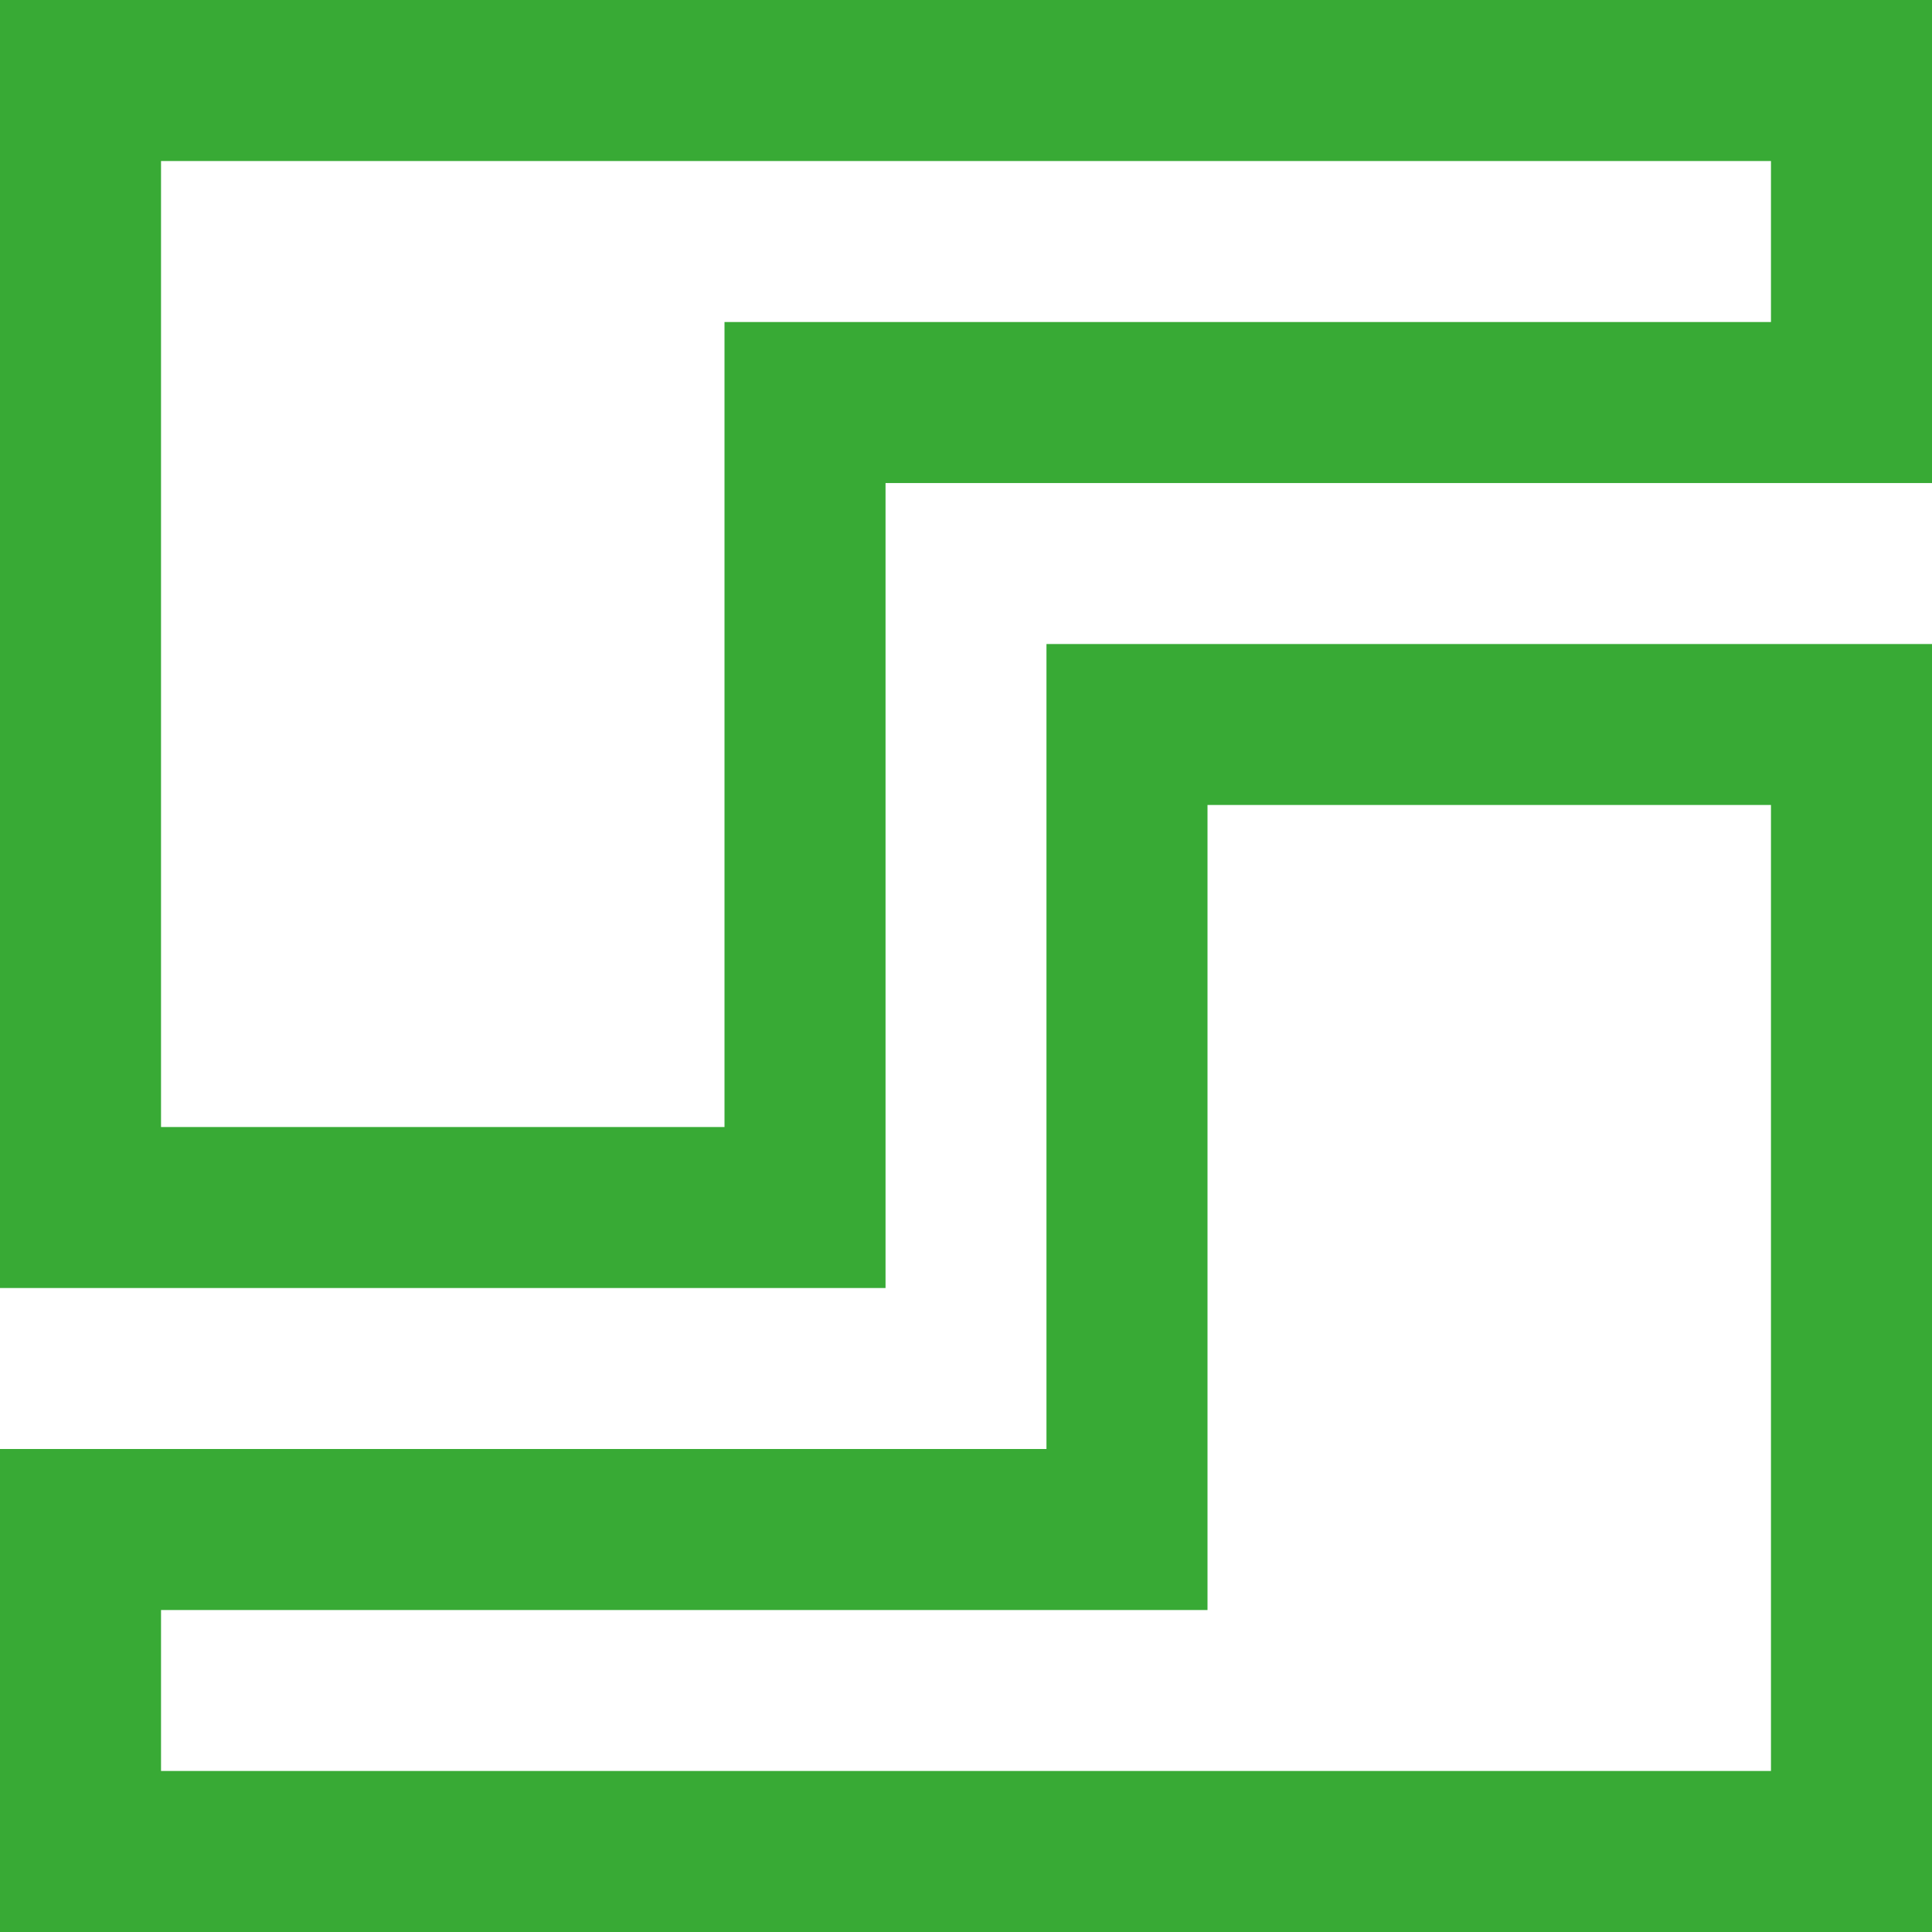 <svg width="43" height="43" viewBox="0 0 43 43" fill="none" xmlns="http://www.w3.org/2000/svg">
<path d="M19.709 28.667L19.709 10.751L43 10.751L43 0L2.5061e-06 0L0 28.667L19.709 28.667ZM3.584 3.584L39.416 3.584L39.416 7.167L16.125 7.167L16.125 25.084L3.584 25.084L3.584 3.584Z" fill="#38AA35"/>
<path d="M43 43L43 14.334L23.291 14.334L23.291 32.25L9.39795e-07 32.25L0 43L43 43ZM3.584 35.834L26.875 35.834L26.875 17.916L39.416 17.916L39.416 39.416L3.584 39.416L3.584 35.834Z" fill="#38AA35"/>
</svg>

